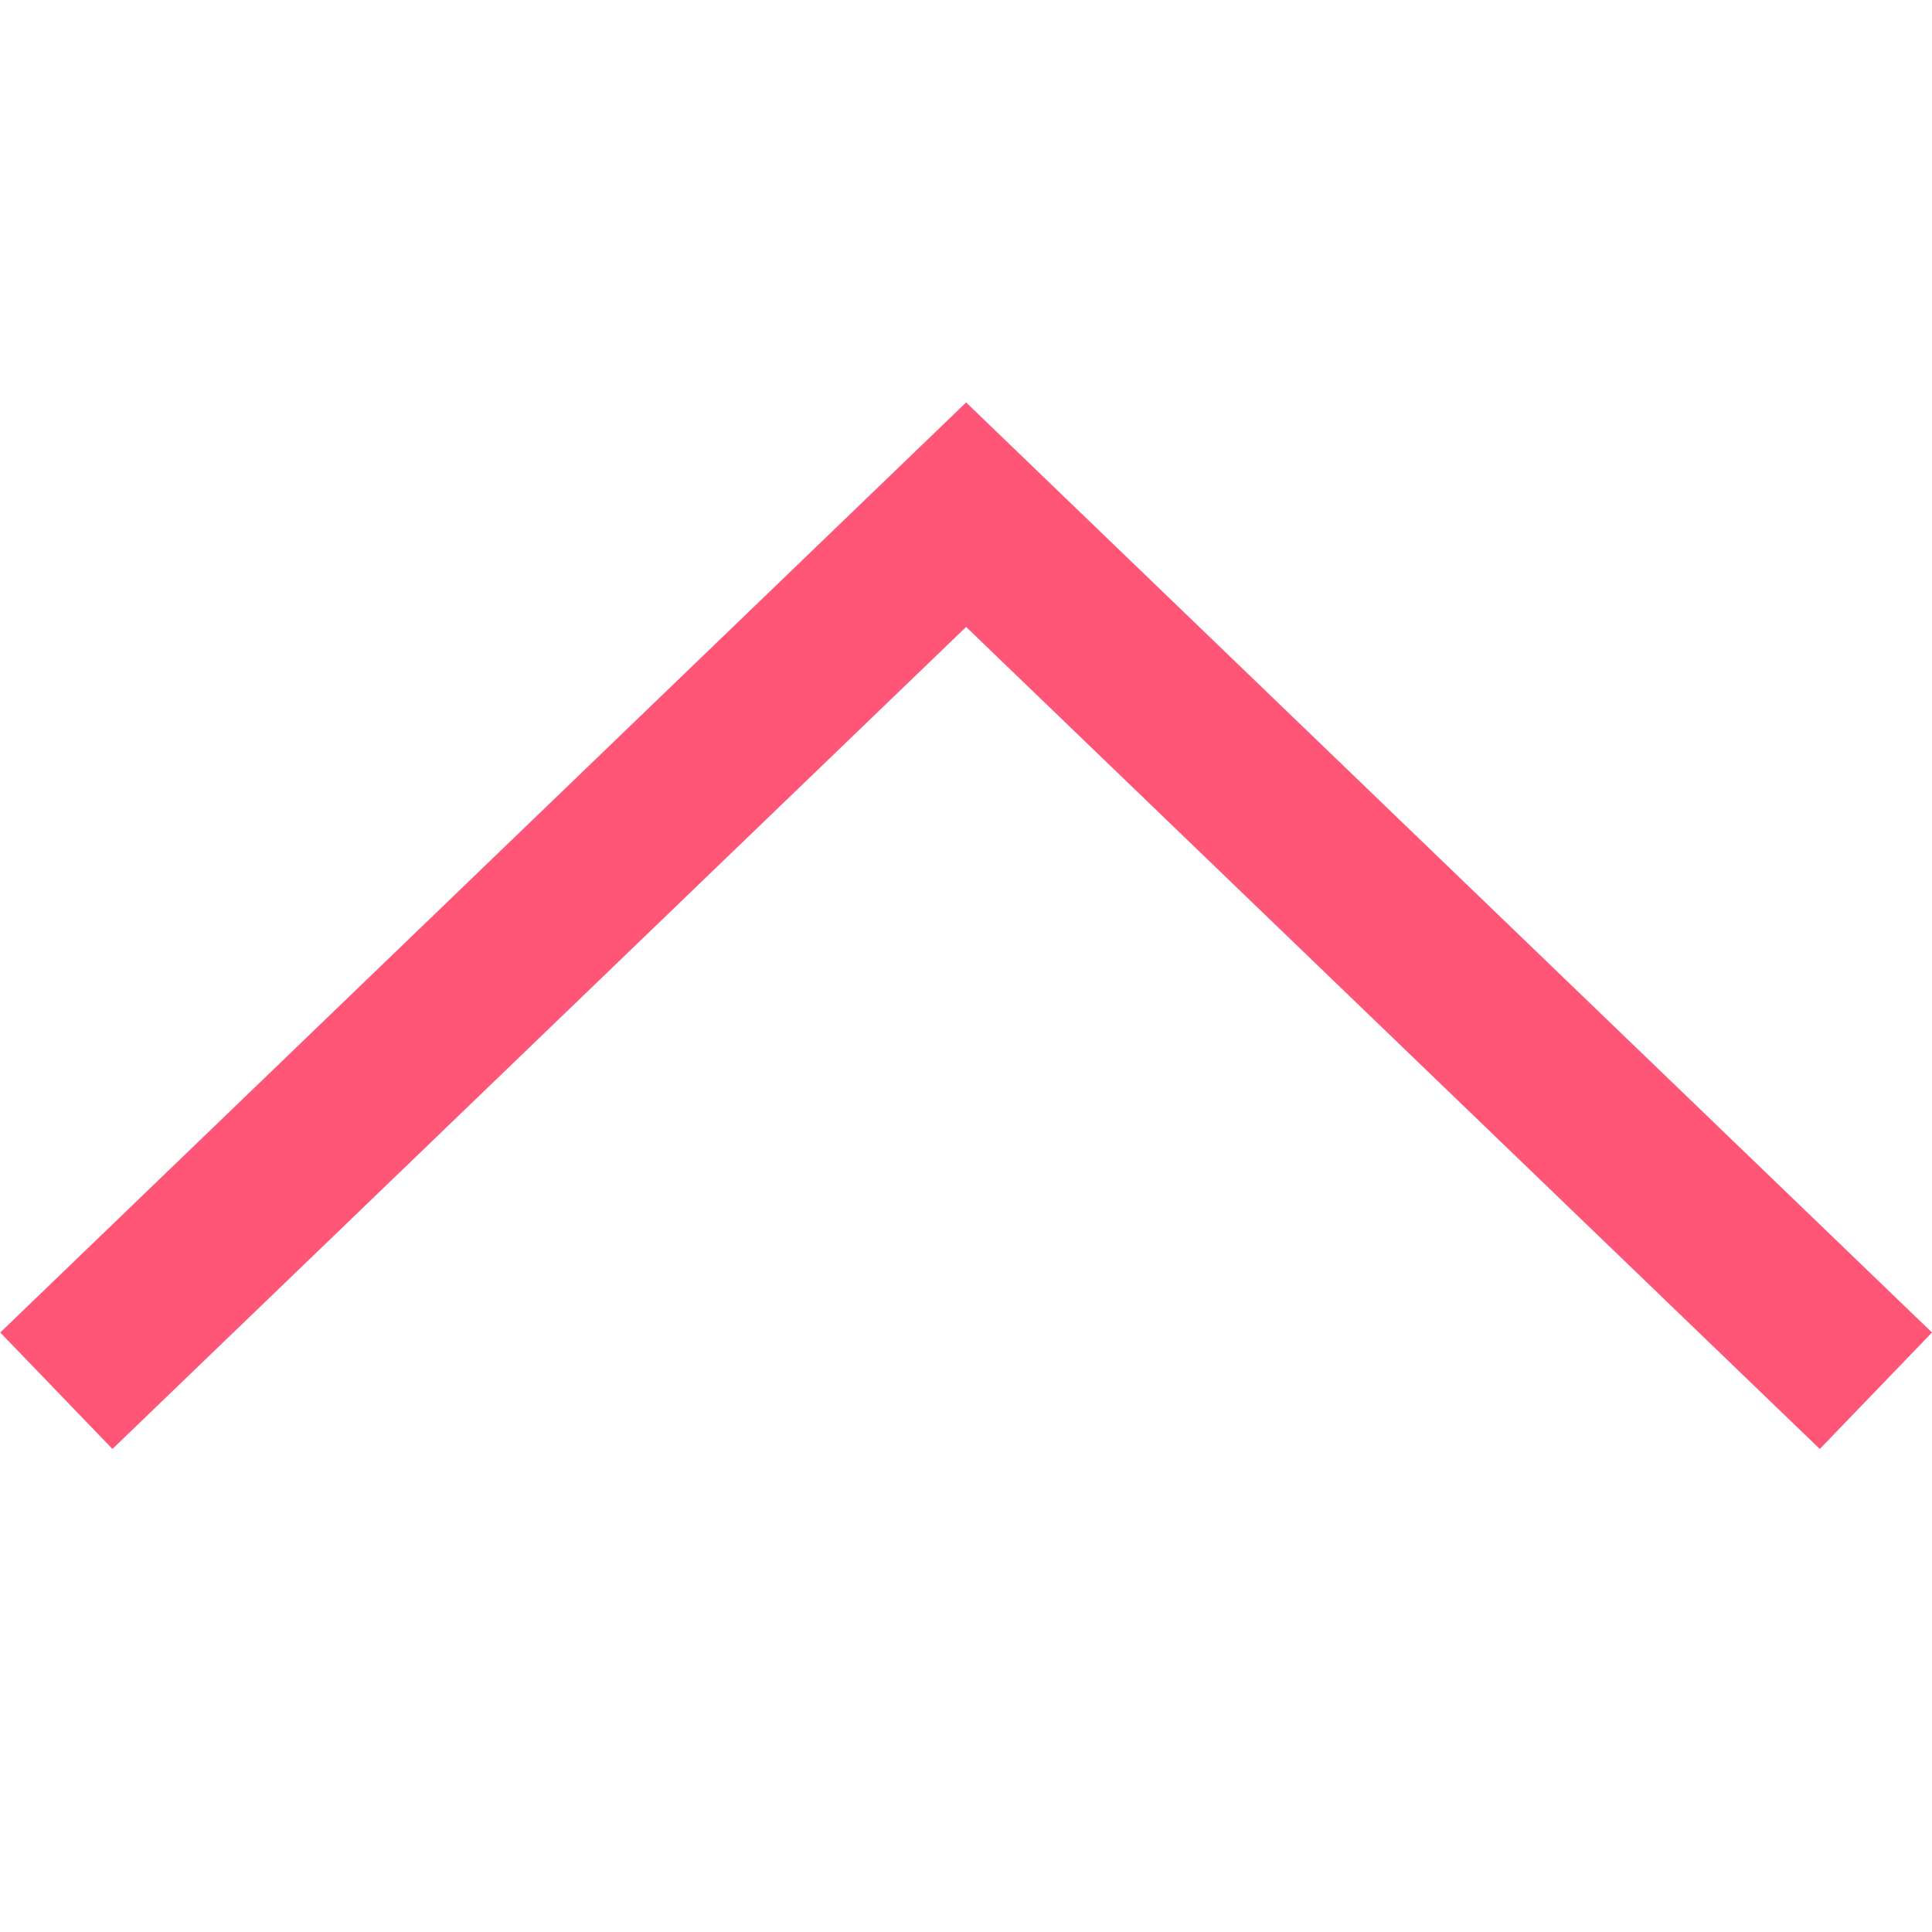 <svg id="icn_arrow" xmlns="http://www.w3.org/2000/svg" width="24.003" height="24" viewBox="0 0 24.003 24">
  <defs>
    <style>
      .cls-1, .cls-2 {
        fill: #f57;
      }

      .cls-1 {
        opacity: 0;
      }
    </style>
  </defs>
  <rect id="area" class="cls-1" width="24" height="24" transform="translate(24) rotate(90)"/>
  <path id="pass" class="cls-2" d="M631.5,186.707l-10.606-10.213-10.606,10.213-1.394-1.447,12-11.555,12,11.555Z" transform="translate(-608.891 -168.705)"/>
</svg>

